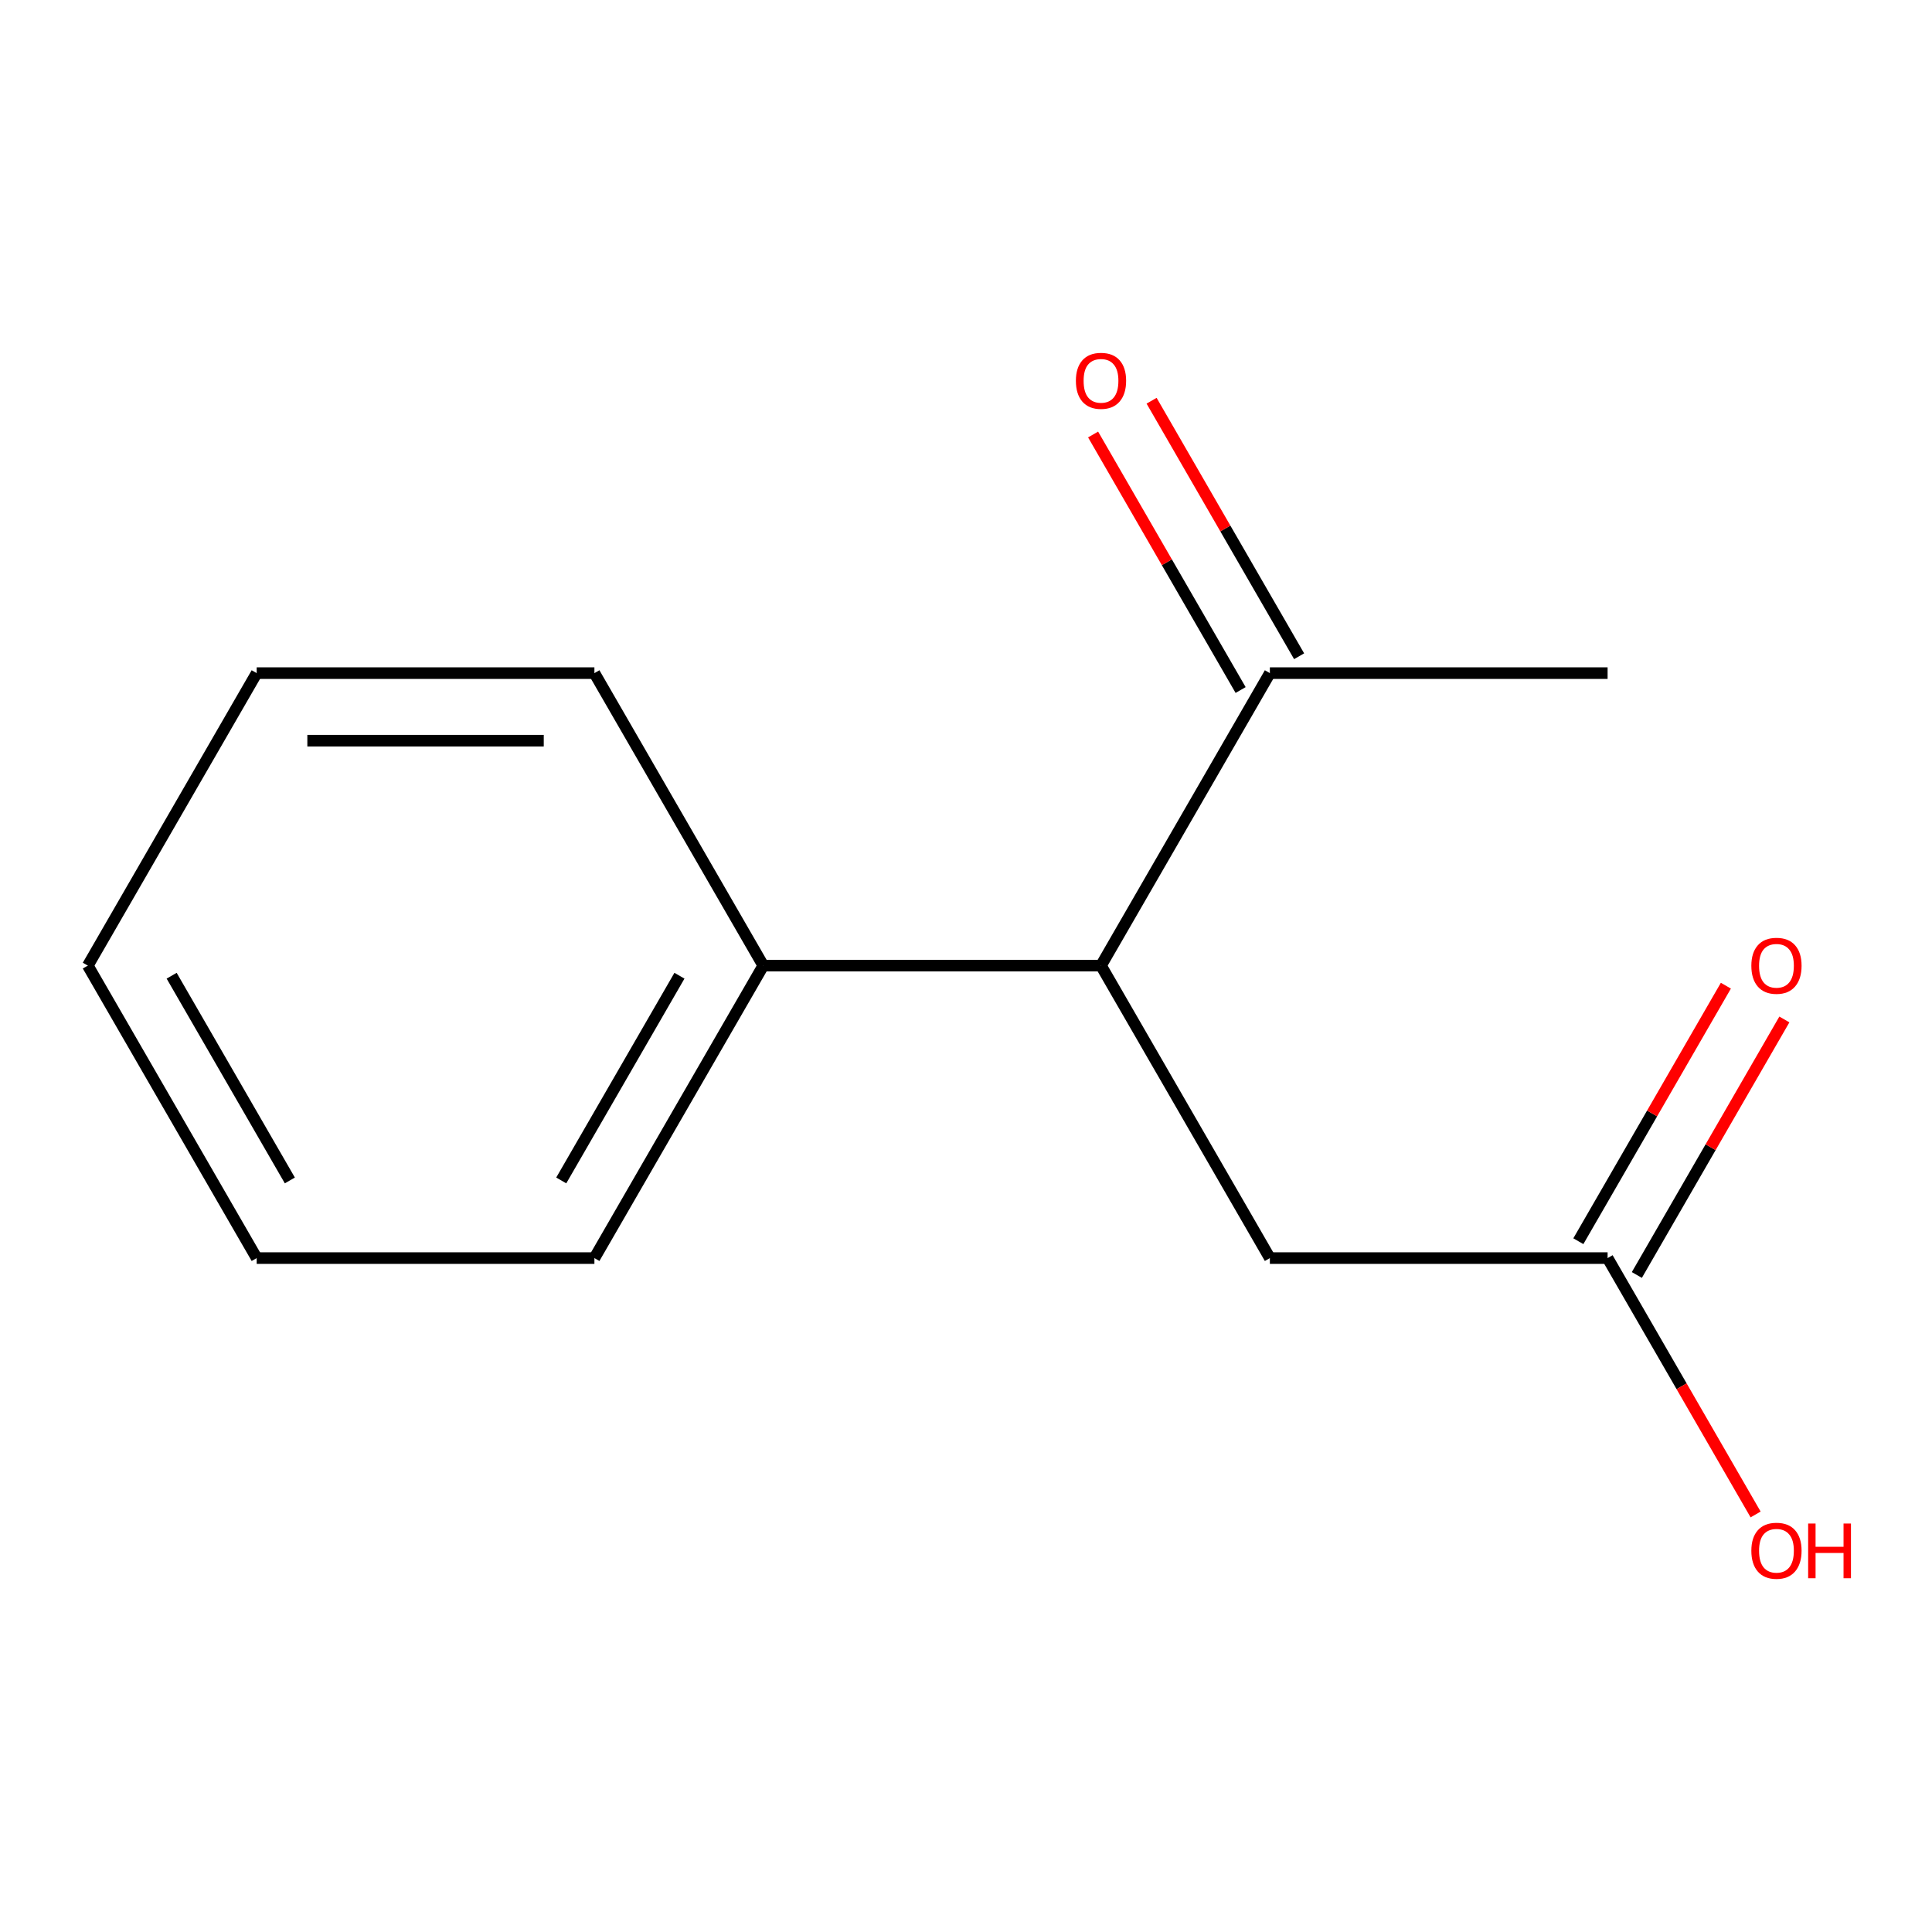 <?xml version='1.0' encoding='iso-8859-1'?>
<svg version='1.1' baseProfile='full'
              xmlns='http://www.w3.org/2000/svg'
                      xmlns:rdkit='http://www.rdkit.org/xml'
                      xmlns:xlink='http://www.w3.org/1999/xlink'
                  xml:space='preserve'
width='1000px' height='1000px' viewBox='0 0 1000 1000'>
<!-- END OF HEADER -->
<rect style='opacity:1.0;fill:#FFFFFF;stroke:none' width='1000' height='1000' x='0' y='0'> </rect>
<path class='bond-1' d='M 569.878,499.8 L 657.281,348.412' style='fill:none;fill-rule:evenodd;stroke:#000000;stroke-width:6px;stroke-linecap:butt;stroke-linejoin:miter;stroke-opacity:1' />
<path class='bond-2' d='M 569.878,499.8 L 657.281,651.188' style='fill:none;fill-rule:evenodd;stroke:#000000;stroke-width:6px;stroke-linecap:butt;stroke-linejoin:miter;stroke-opacity:1' />
<path class='bond-4' d='M 569.878,499.8 L 395.07,499.8' style='fill:none;fill-rule:evenodd;stroke:#000000;stroke-width:6px;stroke-linecap:butt;stroke-linejoin:miter;stroke-opacity:1' />
<path class='bond-0' d='M 832.089,651.188 L 657.281,651.188' style='fill:none;fill-rule:evenodd;stroke:#000000;stroke-width:6px;stroke-linecap:butt;stroke-linejoin:miter;stroke-opacity:1' />
<path class='bond-3' d='M 847.228,659.928 L 885.407,593.799' style='fill:none;fill-rule:evenodd;stroke:#000000;stroke-width:6px;stroke-linecap:butt;stroke-linejoin:miter;stroke-opacity:1' />
<path class='bond-3' d='M 885.407,593.799 L 923.587,527.671' style='fill:none;fill-rule:evenodd;stroke:#FF0000;stroke-width:6px;stroke-linecap:butt;stroke-linejoin:miter;stroke-opacity:1' />
<path class='bond-3' d='M 816.95,642.448 L 855.13,576.319' style='fill:none;fill-rule:evenodd;stroke:#000000;stroke-width:6px;stroke-linecap:butt;stroke-linejoin:miter;stroke-opacity:1' />
<path class='bond-3' d='M 855.13,576.319 L 893.309,510.19' style='fill:none;fill-rule:evenodd;stroke:#FF0000;stroke-width:6px;stroke-linecap:butt;stroke-linejoin:miter;stroke-opacity:1' />
<path class='bond-6' d='M 832.089,651.188 L 870.396,717.537' style='fill:none;fill-rule:evenodd;stroke:#000000;stroke-width:6px;stroke-linecap:butt;stroke-linejoin:miter;stroke-opacity:1' />
<path class='bond-6' d='M 870.396,717.537 L 908.702,783.886' style='fill:none;fill-rule:evenodd;stroke:#FF0000;stroke-width:6px;stroke-linecap:butt;stroke-linejoin:miter;stroke-opacity:1' />
<path class='bond-5' d='M 672.42,339.672 L 634.241,273.543' style='fill:none;fill-rule:evenodd;stroke:#000000;stroke-width:6px;stroke-linecap:butt;stroke-linejoin:miter;stroke-opacity:1' />
<path class='bond-5' d='M 634.241,273.543 L 596.061,207.414' style='fill:none;fill-rule:evenodd;stroke:#FF0000;stroke-width:6px;stroke-linecap:butt;stroke-linejoin:miter;stroke-opacity:1' />
<path class='bond-5' d='M 642.143,357.153 L 603.963,291.024' style='fill:none;fill-rule:evenodd;stroke:#000000;stroke-width:6px;stroke-linecap:butt;stroke-linejoin:miter;stroke-opacity:1' />
<path class='bond-5' d='M 603.963,291.024 L 565.784,224.895' style='fill:none;fill-rule:evenodd;stroke:#FF0000;stroke-width:6px;stroke-linecap:butt;stroke-linejoin:miter;stroke-opacity:1' />
<path class='bond-7' d='M 657.281,348.412 L 832.089,348.412' style='fill:none;fill-rule:evenodd;stroke:#000000;stroke-width:6px;stroke-linecap:butt;stroke-linejoin:miter;stroke-opacity:1' />
<path class='bond-8' d='M 395.07,499.8 L 307.666,651.188' style='fill:none;fill-rule:evenodd;stroke:#000000;stroke-width:6px;stroke-linecap:butt;stroke-linejoin:miter;stroke-opacity:1' />
<path class='bond-8' d='M 351.682,505.027 L 290.499,610.999' style='fill:none;fill-rule:evenodd;stroke:#000000;stroke-width:6px;stroke-linecap:butt;stroke-linejoin:miter;stroke-opacity:1' />
<path class='bond-9' d='M 395.07,499.8 L 307.666,348.412' style='fill:none;fill-rule:evenodd;stroke:#000000;stroke-width:6px;stroke-linecap:butt;stroke-linejoin:miter;stroke-opacity:1' />
<path class='bond-10' d='M 307.666,651.188 L 132.858,651.188' style='fill:none;fill-rule:evenodd;stroke:#000000;stroke-width:6px;stroke-linecap:butt;stroke-linejoin:miter;stroke-opacity:1' />
<path class='bond-11' d='M 307.666,348.412 L 132.858,348.412' style='fill:none;fill-rule:evenodd;stroke:#000000;stroke-width:6px;stroke-linecap:butt;stroke-linejoin:miter;stroke-opacity:1' />
<path class='bond-11' d='M 281.445,383.374 L 159.08,383.374' style='fill:none;fill-rule:evenodd;stroke:#000000;stroke-width:6px;stroke-linecap:butt;stroke-linejoin:miter;stroke-opacity:1' />
<path class='bond-13' d='M 132.858,651.188 L 45.455,499.8' style='fill:none;fill-rule:evenodd;stroke:#000000;stroke-width:6px;stroke-linecap:butt;stroke-linejoin:miter;stroke-opacity:1' />
<path class='bond-13' d='M 150.025,610.999 L 88.843,505.027' style='fill:none;fill-rule:evenodd;stroke:#000000;stroke-width:6px;stroke-linecap:butt;stroke-linejoin:miter;stroke-opacity:1' />
<path class='bond-12' d='M 132.858,348.412 L 45.455,499.8' style='fill:none;fill-rule:evenodd;stroke:#000000;stroke-width:6px;stroke-linecap:butt;stroke-linejoin:miter;stroke-opacity:1' />
<path  class='atom-4' d='M 906.493 499.88
Q 906.493 493.08, 909.853 489.28
Q 913.213 485.48, 919.493 485.48
Q 925.773 485.48, 929.133 489.28
Q 932.493 493.08, 932.493 499.88
Q 932.493 506.76, 929.093 510.68
Q 925.693 514.56, 919.493 514.56
Q 913.253 514.56, 909.853 510.68
Q 906.493 506.8, 906.493 499.88
M 919.493 511.36
Q 923.813 511.36, 926.133 508.48
Q 928.493 505.56, 928.493 499.88
Q 928.493 494.32, 926.133 491.52
Q 923.813 488.68, 919.493 488.68
Q 915.173 488.68, 912.813 491.48
Q 910.493 494.28, 910.493 499.88
Q 910.493 505.6, 912.813 508.48
Q 915.173 511.36, 919.493 511.36
' fill='#FF0000'/>
<path  class='atom-6' d='M 556.878 197.104
Q 556.878 190.304, 560.238 186.504
Q 563.598 182.704, 569.878 182.704
Q 576.158 182.704, 579.518 186.504
Q 582.878 190.304, 582.878 197.104
Q 582.878 203.984, 579.478 207.904
Q 576.078 211.784, 569.878 211.784
Q 563.638 211.784, 560.238 207.904
Q 556.878 204.024, 556.878 197.104
M 569.878 208.584
Q 574.198 208.584, 576.518 205.704
Q 578.878 202.784, 578.878 197.104
Q 578.878 191.544, 576.518 188.744
Q 574.198 185.904, 569.878 185.904
Q 565.558 185.904, 563.198 188.704
Q 560.878 191.504, 560.878 197.104
Q 560.878 202.824, 563.198 205.704
Q 565.558 208.584, 569.878 208.584
' fill='#FF0000'/>
<path  class='atom-7' d='M 906.493 802.656
Q 906.493 795.856, 909.853 792.056
Q 913.213 788.256, 919.493 788.256
Q 925.773 788.256, 929.133 792.056
Q 932.493 795.856, 932.493 802.656
Q 932.493 809.536, 929.093 813.456
Q 925.693 817.336, 919.493 817.336
Q 913.253 817.336, 909.853 813.456
Q 906.493 809.576, 906.493 802.656
M 919.493 814.136
Q 923.813 814.136, 926.133 811.256
Q 928.493 808.336, 928.493 802.656
Q 928.493 797.096, 926.133 794.296
Q 923.813 791.456, 919.493 791.456
Q 915.173 791.456, 912.813 794.256
Q 910.493 797.056, 910.493 802.656
Q 910.493 808.376, 912.813 811.256
Q 915.173 814.136, 919.493 814.136
' fill='#FF0000'/>
<path  class='atom-7' d='M 935.893 788.576
L 939.733 788.576
L 939.733 800.616
L 954.213 800.616
L 954.213 788.576
L 958.053 788.576
L 958.053 816.896
L 954.213 816.896
L 954.213 803.816
L 939.733 803.816
L 939.733 816.896
L 935.893 816.896
L 935.893 788.576
' fill='#FF0000'/>
</svg>
